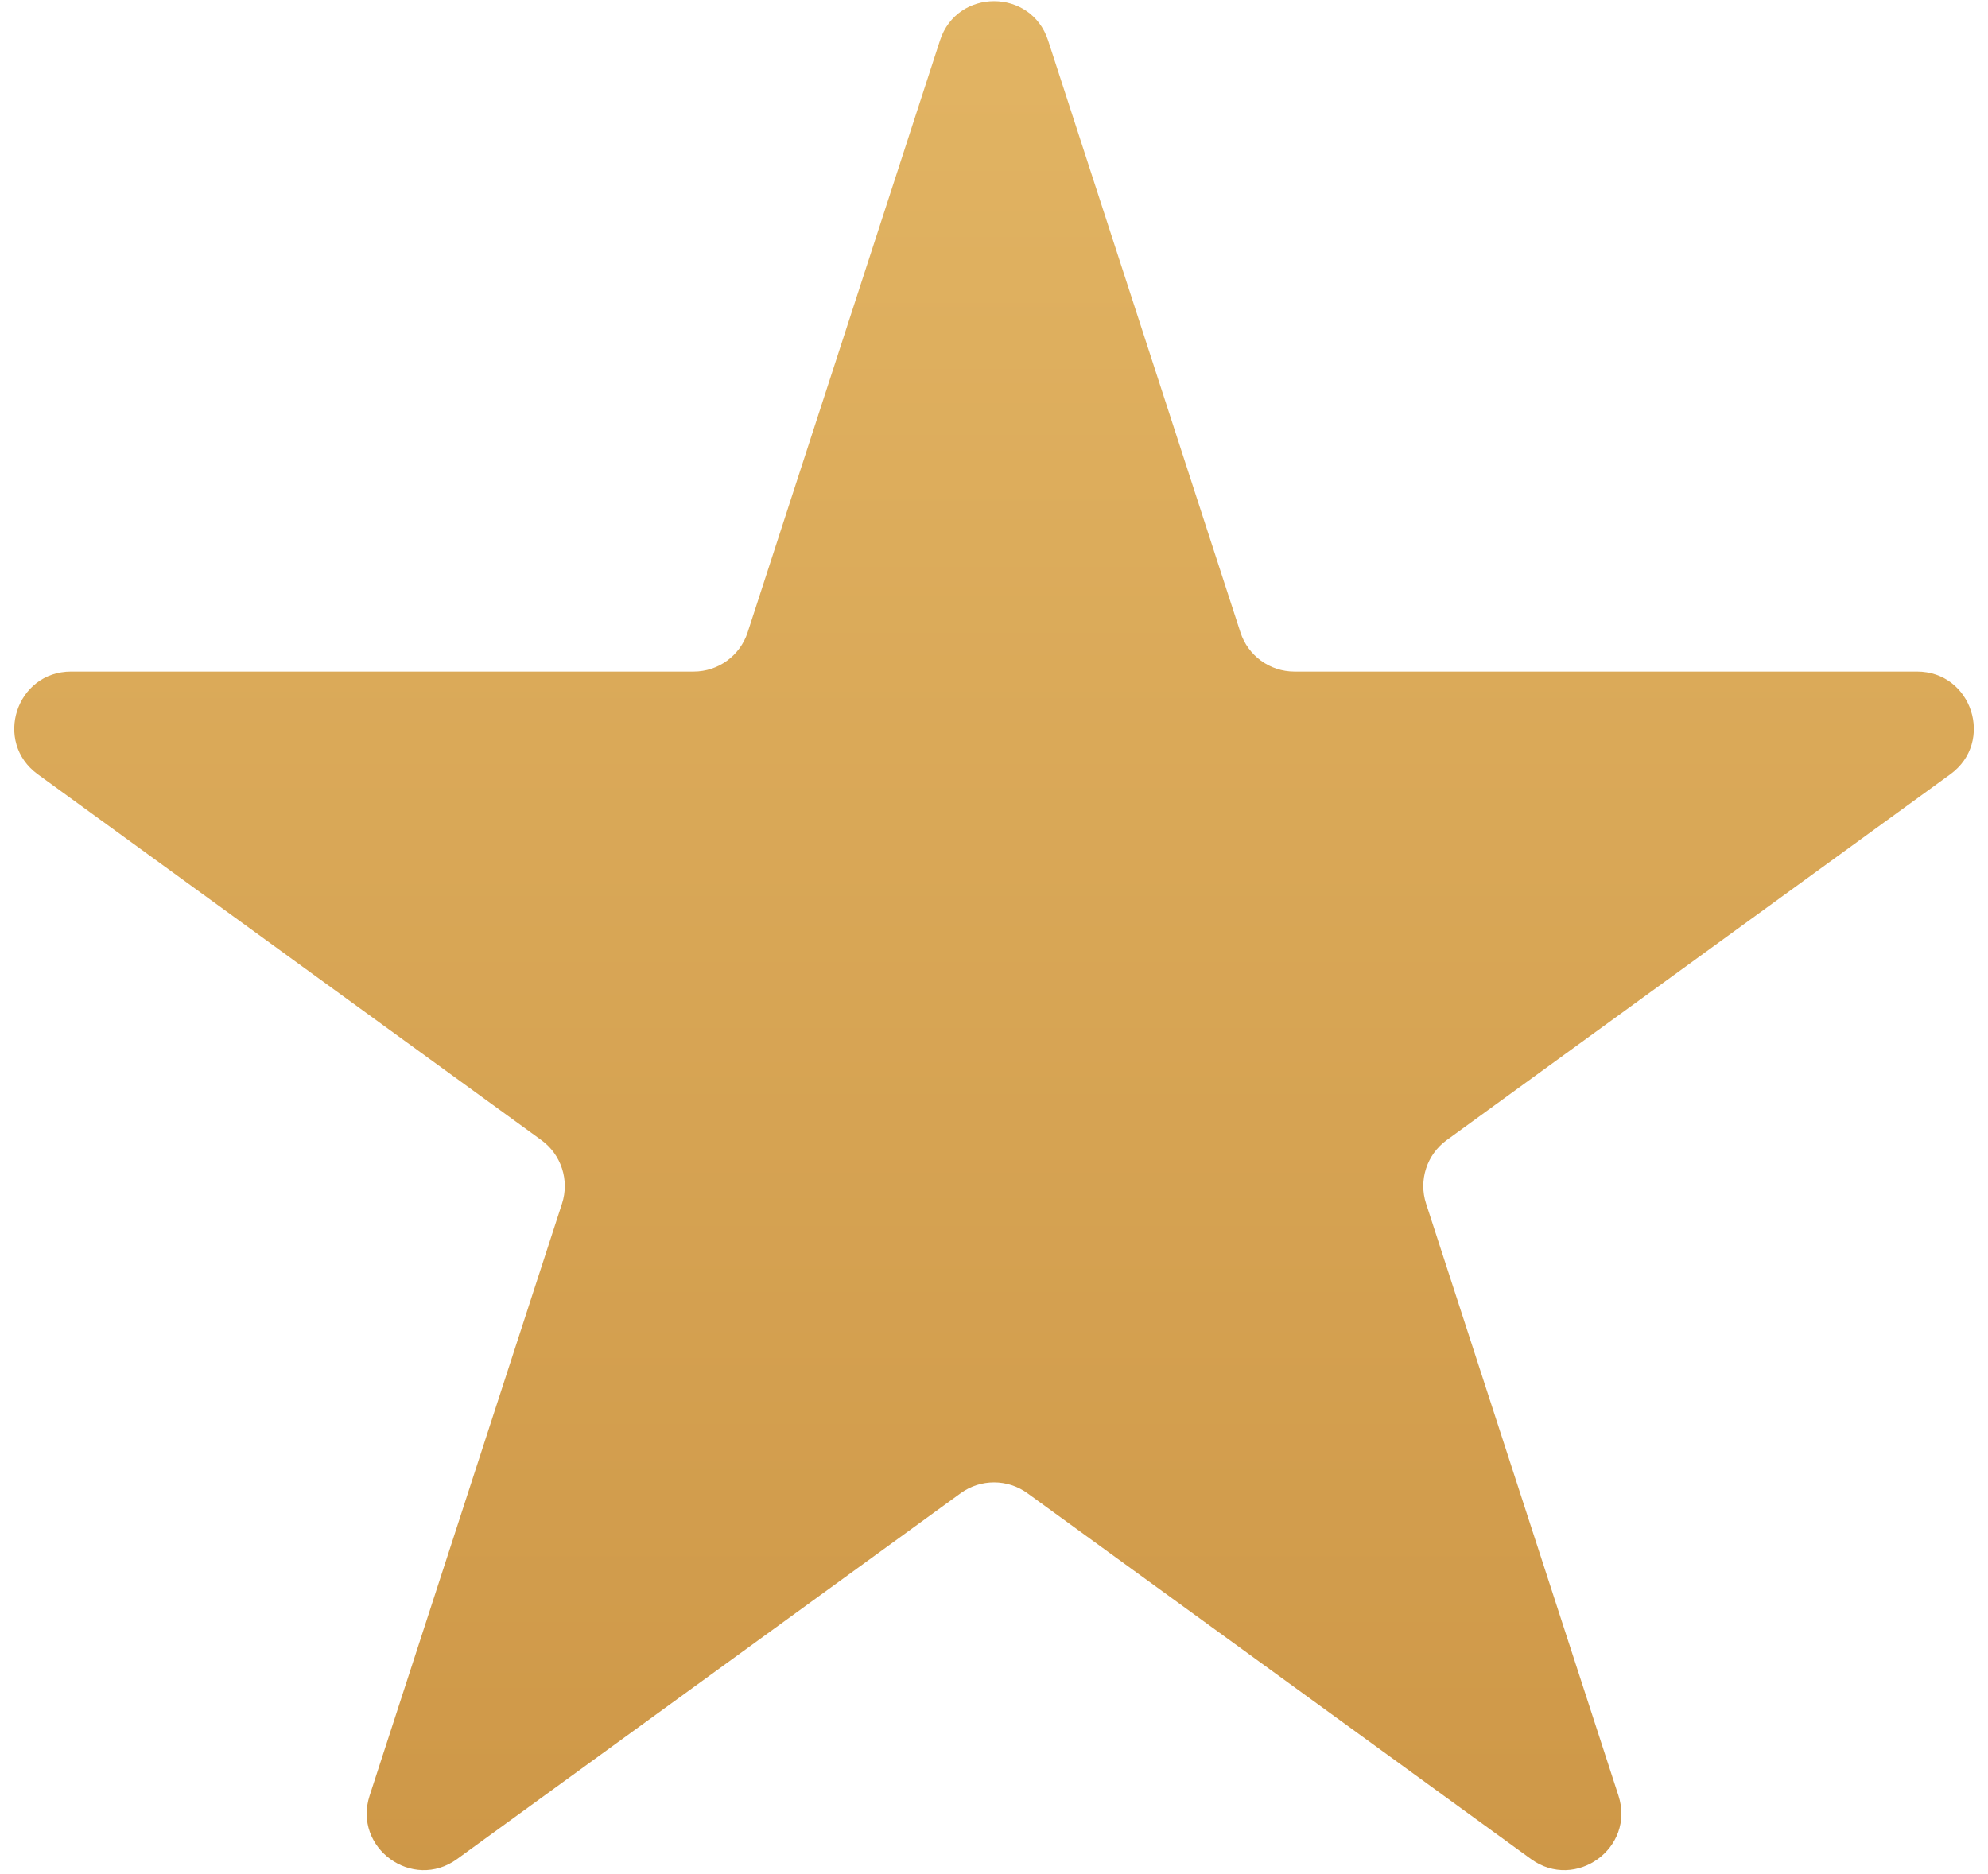 <svg width="70" height="66" viewBox="0 0 70 66" fill="none" xmlns="http://www.w3.org/2000/svg">
<path d="M33.099 1.422C33.698 -0.42 36.305 -0.42 36.904 1.422L43.677 22.268C43.944 23.092 44.712 23.65 45.579 23.65L67.497 23.65C69.435 23.65 70.24 26.129 68.673 27.268L50.94 40.151C50.239 40.661 49.946 41.563 50.214 42.387L56.987 63.233C57.586 65.076 55.477 66.608 53.909 65.469L36.177 52.586C35.476 52.077 34.527 52.077 33.826 52.586L16.094 65.469C14.526 66.608 12.417 65.076 13.016 63.233L19.789 42.387C20.057 41.563 19.764 40.661 19.062 40.151L1.33 27.268C-0.237 26.129 0.568 23.65 2.506 23.65L24.424 23.65C25.291 23.65 26.058 23.092 26.326 22.268L33.099 1.422Z" fill="url(#paint0_linear_5526_6718)"/>
<defs>
<linearGradient id="paint0_linear_5526_6718" x1="35.002" y1="-4.432" x2="35.002" y2="76.849" gradientUnits="userSpaceOnUse">
<stop stop-color="#E3B665"/>
<stop offset="1" stop-color="#CB9343"/>
</linearGradient>
</defs>
</svg>
